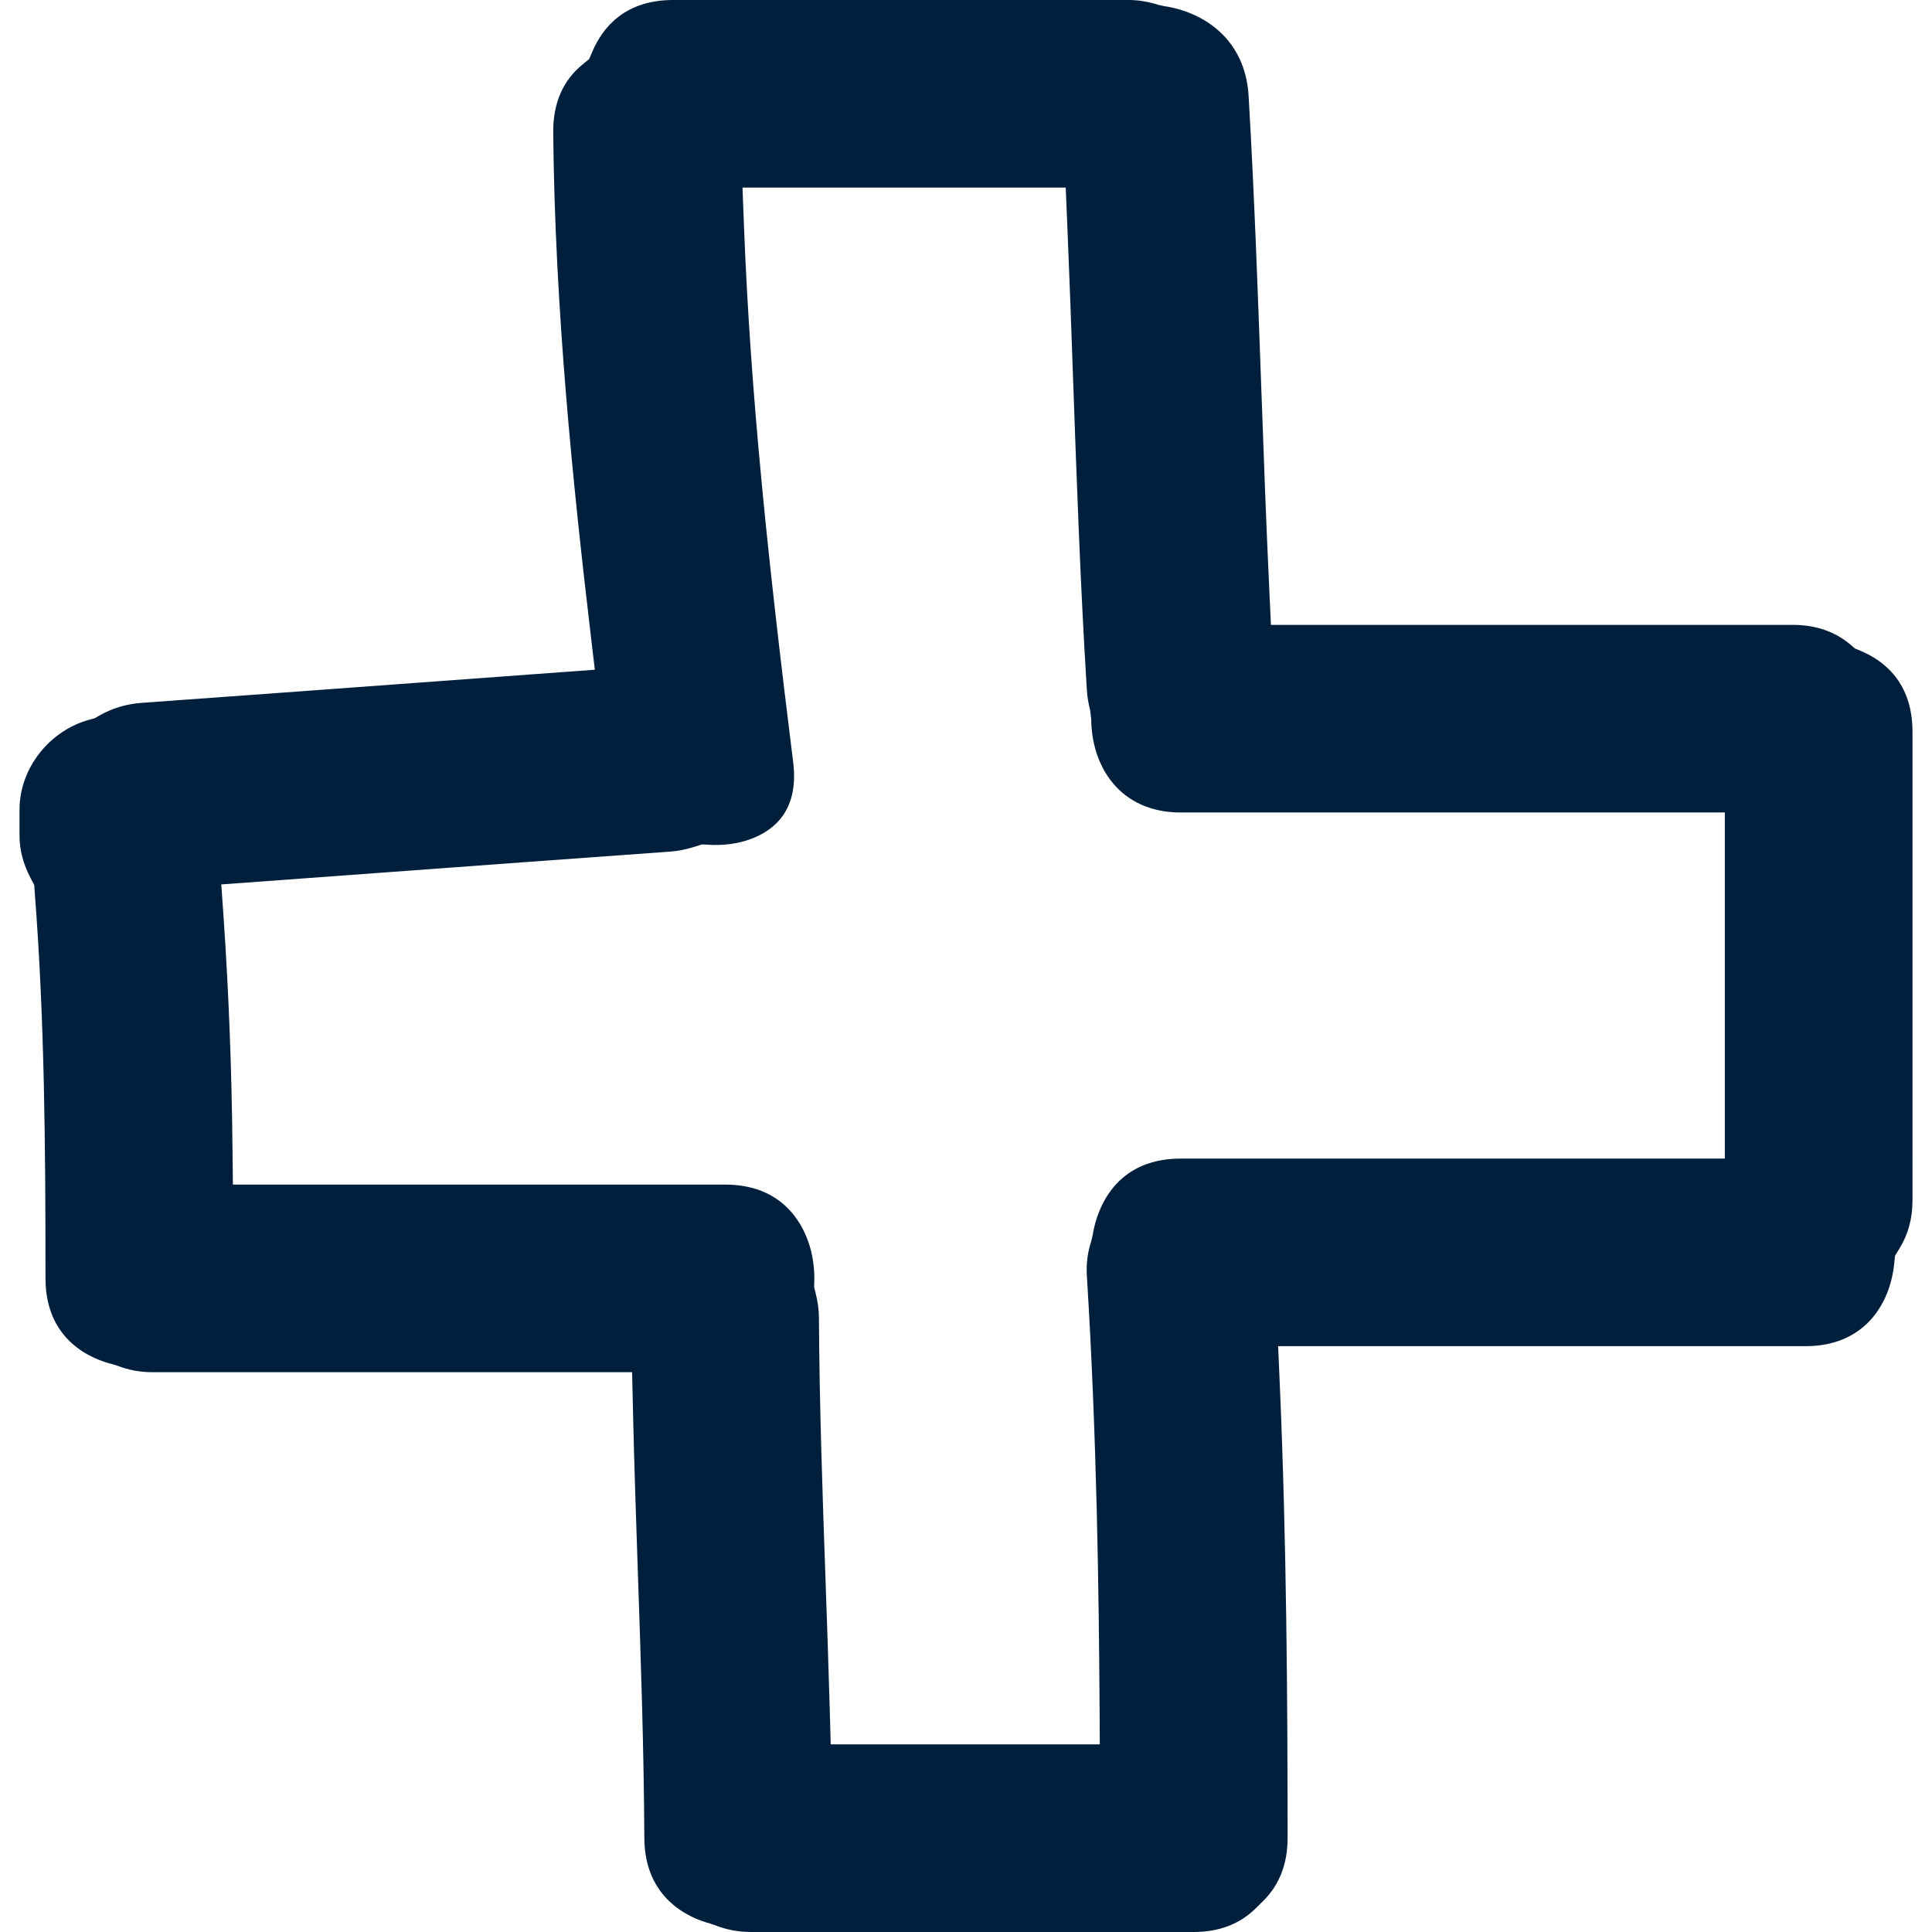 <?xml version="1.0" encoding="iso-8859-1"?>
<!-- Uploaded to: SVG Repo, www.svgrepo.com, Generator: SVG Repo Mixer Tools -->
<!DOCTYPE svg PUBLIC "-//W3C//DTD SVG 1.1//EN" "http://www.w3.org/Graphics/SVG/1.1/DTD/svg11.dtd">
<svg fill="#001F3D" version="1.1" id="Capa_1" xmlns="http://www.w3.org/2000/svg" xmlns:xlink="http://www.w3.org/1999/xlink" 
	 width="800px" height="800px" viewBox="0 0 414.312 414.312"
	 xml:space="preserve">
<g>
	<g>
		<path d="M398.932,139.543l-1.133-0.472l-0.944-0.802c-3.316-2.834-7.495-4.268-12.441-4.268H272.546l-0.346-7.432
			c-0.69-14.637-1.219-29.28-1.741-43.922c-0.736-20.367-1.493-41.423-2.697-62.075c-0.73-12.355-9.855-18.055-18.158-19.266
			l-1.158-0.261C246.12,0.333,244.084,0,242.047,0h-97.71c-10.364,0-15.102,5.949-17.25,10.936l-0.754,1.737l-1.465,1.201
			c-4.192,3.443-6.287,8.336-6.23,14.543c0.35,37.719,4.222,75.309,7.967,107.107l0.957,8.097l-37.133,2.724
			c-19.999,1.47-39.991,2.943-59.991,4.377c-3.389,0.244-6.416,1.161-9.244,2.793l-0.889,0.515l-0.995,0.264
			c-8.765,2.351-15.125,10.494-15.125,19.355v5.583c0,3.031,0.805,6.094,2.397,9.11l0.754,1.427l0.114,1.609
			c2.123,27.218,2.303,54.68,2.308,82.771c0,13.441,10.077,17.356,14.414,18.418l0.937,0.289c2.48,0.954,4.951,1.411,7.561,1.411
			h102.885l0.17,7.622c0.267,11.827,0.665,23.648,1.066,35.465c0.635,18.591,1.29,37.815,1.384,56.803
			c0.066,13.192,9.884,17.219,14.106,18.342l0.919,0.31c2.509,1.01,5.091,1.503,7.889,1.503h94.913c5.474,0,9.973-1.742,13.391-5.18
			l1.538-1.523c3.443-3.423,5.189-7.932,5.189-13.416c-0.005-29.178-0.208-63.576-1.676-97.37l-0.355-8.14h113.128
			c12.659,0,18.098-9.1,18.981-17.616l0.183-1.777l0.935-1.523c1.889-3.062,2.812-6.454,2.812-10.364V156.904
			C410.118,146.396,404.045,141.658,398.932,139.543z M369.885,248.455H253.219c-15.234,0-18.316,12.599-18.905,16.463l-0.3,1.25
			c-0.792,2.427-1.097,4.879-0.935,7.5c2.118,34.042,2.569,67.349,2.722,92.561l0.046,7.846h-57.706l-0.208-7.586
			c-0.262-9.303-0.584-18.616-0.911-27.919c-0.64-18.332-1.305-37.282-1.404-56c-0.01-1.752-0.249-3.483-0.759-5.454l-0.274-1.076
			l0.035-1.112c0.193-6.129-1.825-11.837-5.527-15.665c-3.359-3.474-7.929-5.23-13.591-5.23H49.942l-0.084-7.714
			c-0.17-16.849-0.8-33.301-1.866-48.906l-0.536-7.749l36.409-2.671c19.974-1.473,39.941-2.938,59.908-4.373
			c1.731-0.127,3.458-0.479,5.423-1.109l1.369-0.437l1.439,0.084c6.251,0.375,11.882-1.612,15.059-5.215
			c2.668-3.021,3.687-7.223,3.031-12.484c-5.329-42.754-9.166-78.696-10.555-115.131l-0.312-8.097h69.312l0.319,7.472
			c0.473,11.212,0.869,22.427,1.265,33.644c0.772,21.886,1.579,44.521,2.955,66.702c0.087,1.338,0.311,2.704,0.701,4.296
			l0.233,1.856c0.036,9.968,5.982,20.035,19.195,20.035h116.676V248.455z"/>
	</g>
</g>
</svg>